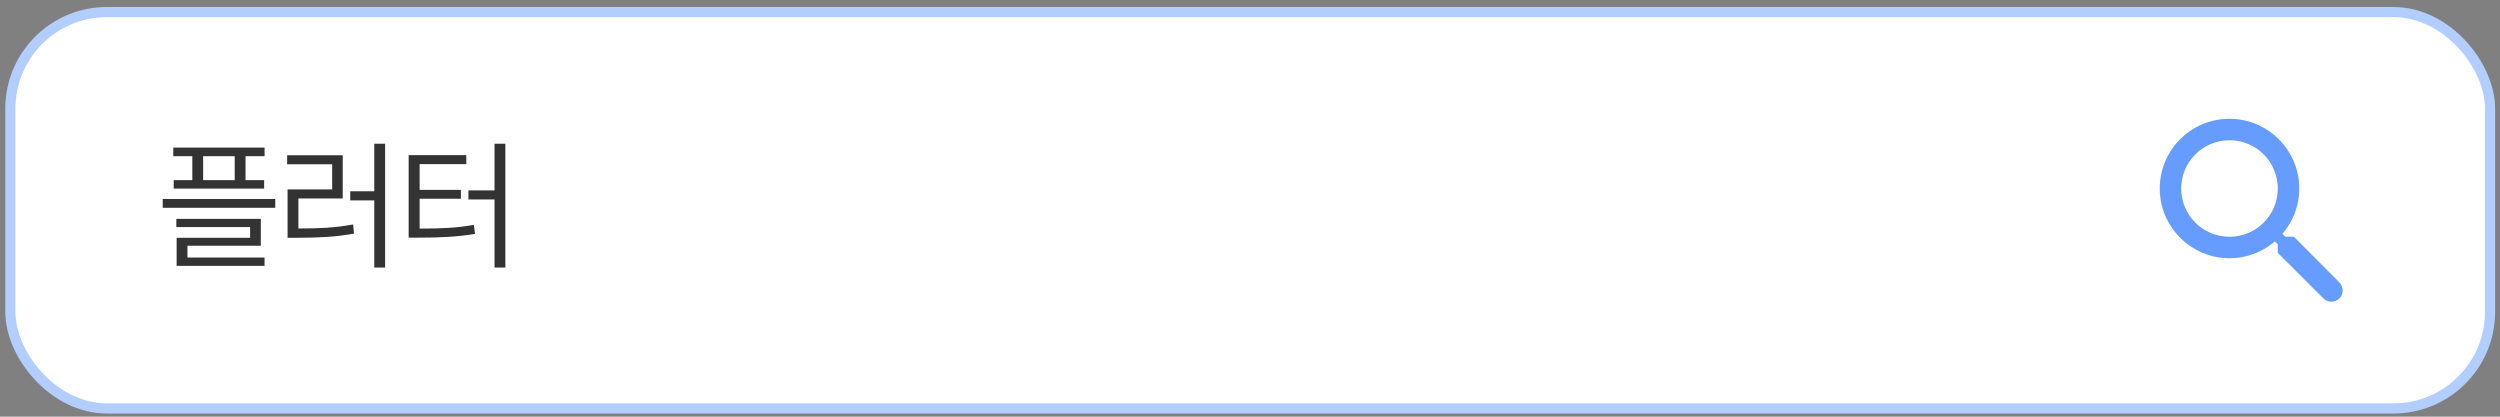 <svg width="246" height="41" viewBox="0 0 246 41" fill="none" xmlns="http://www.w3.org/2000/svg">
<rect x="0" y="0" width="246" height="41" fill="#808080" stroke="none"/>
<rect x="1.02" y="1.189" width="244" height="39" rx="9.5" fill="white" stroke="#B2CDFF"/>
<path d="M225.718 23.297H224.884L224.588 23.012C225.855 21.535 226.51 19.519 226.151 17.377C225.655 14.444 223.205 12.101 220.249 11.742C215.783 11.194 212.024 14.95 212.573 19.414C212.932 22.368 215.276 24.817 218.211 25.312C220.354 25.671 222.371 25.017 223.849 23.751L224.134 24.046V24.88L228.622 29.364C229.055 29.797 229.762 29.797 230.195 29.364C230.628 28.932 230.628 28.225 230.195 27.792L225.718 23.297ZM219.383 23.297C216.754 23.297 214.632 21.176 214.632 18.549C214.632 15.921 216.754 13.8 219.383 13.8C222.012 13.8 224.134 15.921 224.134 18.549C224.134 21.176 222.012 23.297 219.383 23.297Z" fill="#669BFF"/>
<path d="M26.033 14.525V15.373H24.16V17.724H25.992V18.558H17.092V17.724H18.924V15.373H17.051V14.525H26.033ZM16.012 20.445V19.584H27.086V20.445H16.012ZM17.352 22.345V21.539H25.664V24.177H18.445V25.339H26.033V26.16H17.379V23.398H24.611V22.345H17.352ZM19.99 17.724H23.094V15.373H19.99V17.724ZM37.894 14.142V26.324H36.827V19.72H34.462V18.818H36.827V14.142H37.894ZM28.255 16.166V15.277H33.724V19.529H29.363V22.482C31.461 22.482 32.979 22.414 34.749 22.085L34.831 22.988C33.006 23.316 31.427 23.391 29.226 23.398H28.296V18.64H32.685V16.166H28.255ZM49.727 14.142V26.324H48.661V19.625H46.09V18.736H48.661V14.142H49.727ZM40.212 23.384V15.263H45.885V16.152H41.292V18.681H45.352V19.556H41.292V22.496C43.52 22.489 44.956 22.427 46.624 22.127L46.747 23.015C44.976 23.302 43.493 23.384 41.141 23.384H40.212Z" fill="#333333"/>
</svg>
